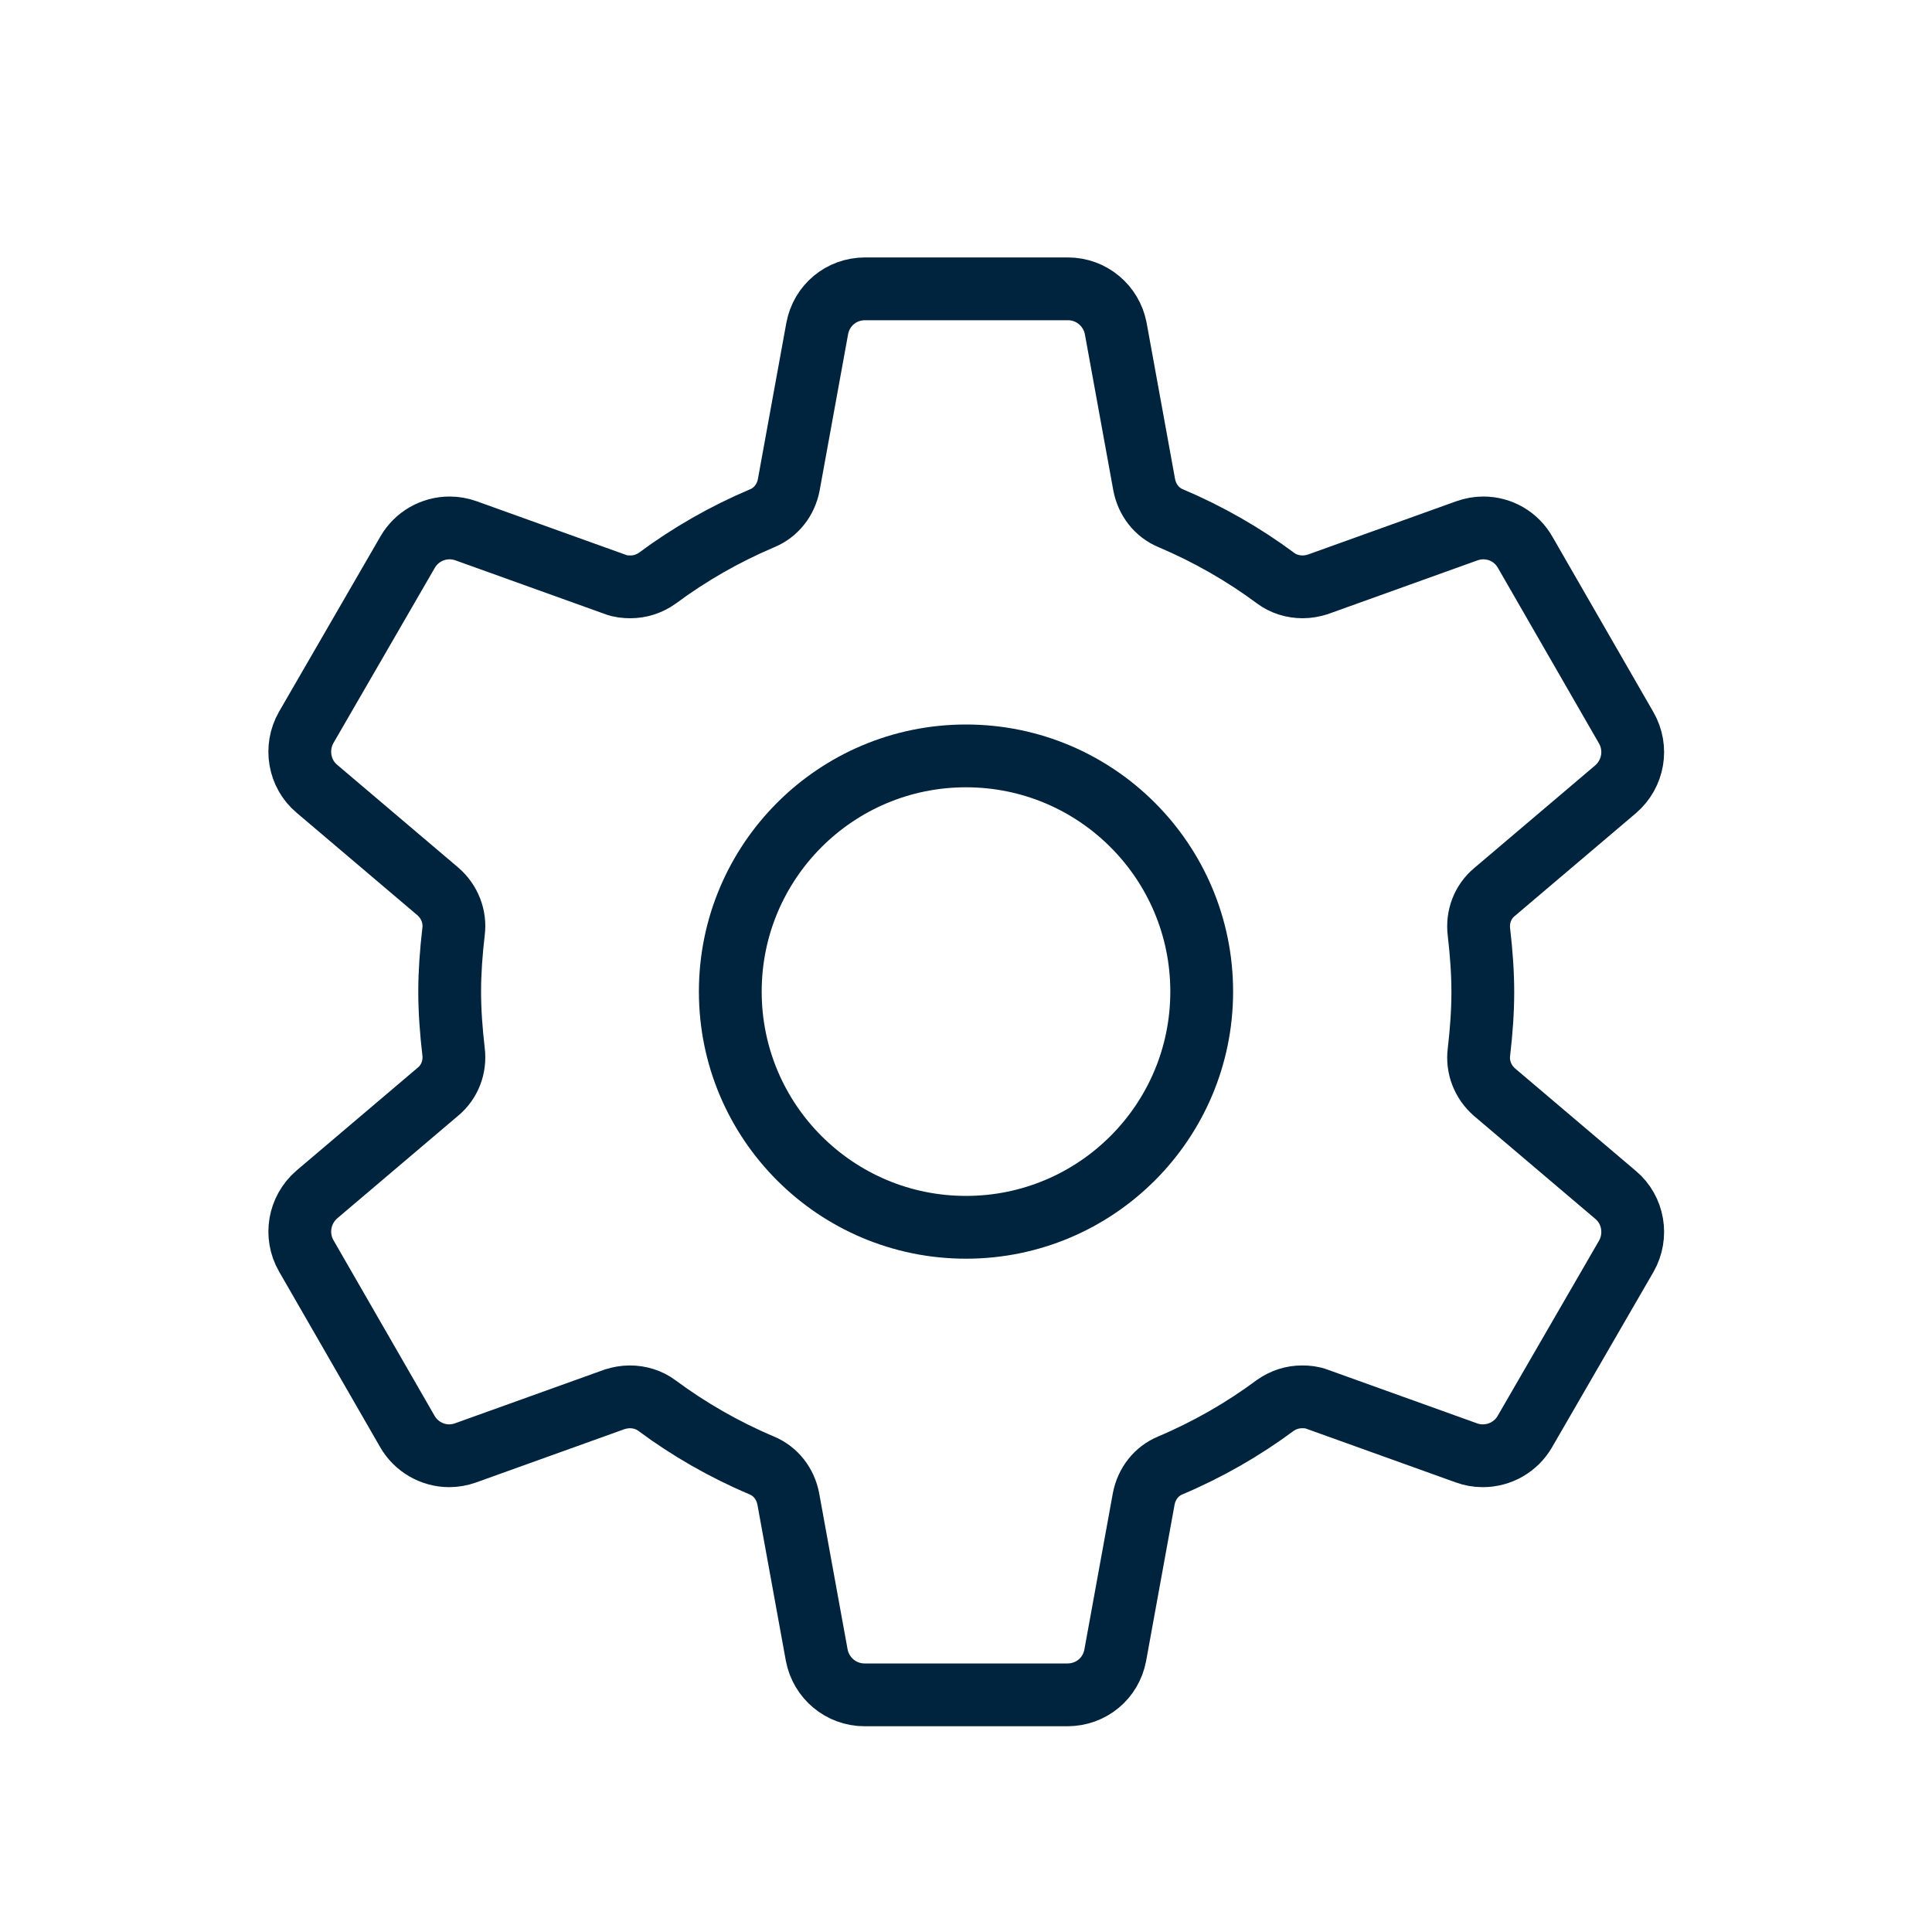 <?xml version="1.0" encoding="UTF-8"?><svg id="Layer_12" xmlns="http://www.w3.org/2000/svg" viewBox="0 0 40 40"><defs><style>.cls-1{fill:none;stroke:#00243d;stroke-miterlimit:10;stroke-width:1.3px;}</style></defs><circle class="cls-1" cx="20" cy="20.53" r="4.88"/><path class="cls-1" d="M17.9,35.09c-.49,0-.9-.35-.99-.82l-.59-3.24c-.06-.31-.26-.57-.55-.69-.78-.33-1.51-.75-2.17-1.24-.16-.12-.36-.18-.56-.18-.11,0-.21.02-.31.05l-3.09,1.11c-.11.04-.23.06-.34.06-.35,0-.69-.19-.87-.51l-2.09-3.63c-.24-.42-.15-.95.22-1.27l2.51-2.13c.24-.2.36-.51.32-.83-.05-.43-.08-.84-.08-1.24s.03-.81.08-1.24c.04-.31-.08-.62-.32-.83l-2.51-2.13c-.37-.31-.46-.85-.22-1.27l2.1-3.63c.18-.31.51-.5.87-.5.11,0,.23.02.34.06l3.09,1.11c.1.04.21.05.31.05.2,0,.39-.06.56-.18.66-.49,1.39-.91,2.17-1.24.29-.12.49-.38.55-.69l.59-3.24c.09-.48.5-.82.99-.82h4.2c.49,0,.9.35.99.82l.59,3.24c.06.31.26.57.55.69.78.33,1.51.75,2.17,1.24.16.12.36.18.56.18.11,0,.21-.02.31-.05l3.09-1.11c.11-.04.23-.06.34-.06.36,0,.69.19.87.51l2.09,3.63c.24.42.15.95-.22,1.27l-2.51,2.13c-.24.2-.36.51-.32.83.05.43.08.84.08,1.24s-.03.81-.08,1.24c-.04.31.08.62.32.83l2.51,2.13c.37.31.46.85.22,1.27l-2.1,3.63c-.18.31-.51.5-.87.5-.12,0-.23-.02-.34-.06l-3.09-1.11c-.1-.04-.21-.05-.31-.05-.2,0-.39.06-.56.18-.66.49-1.39.91-2.17,1.24-.29.12-.49.38-.55.69l-.59,3.24c-.09.48-.5.82-.99.82h-4.2Z"/></svg>